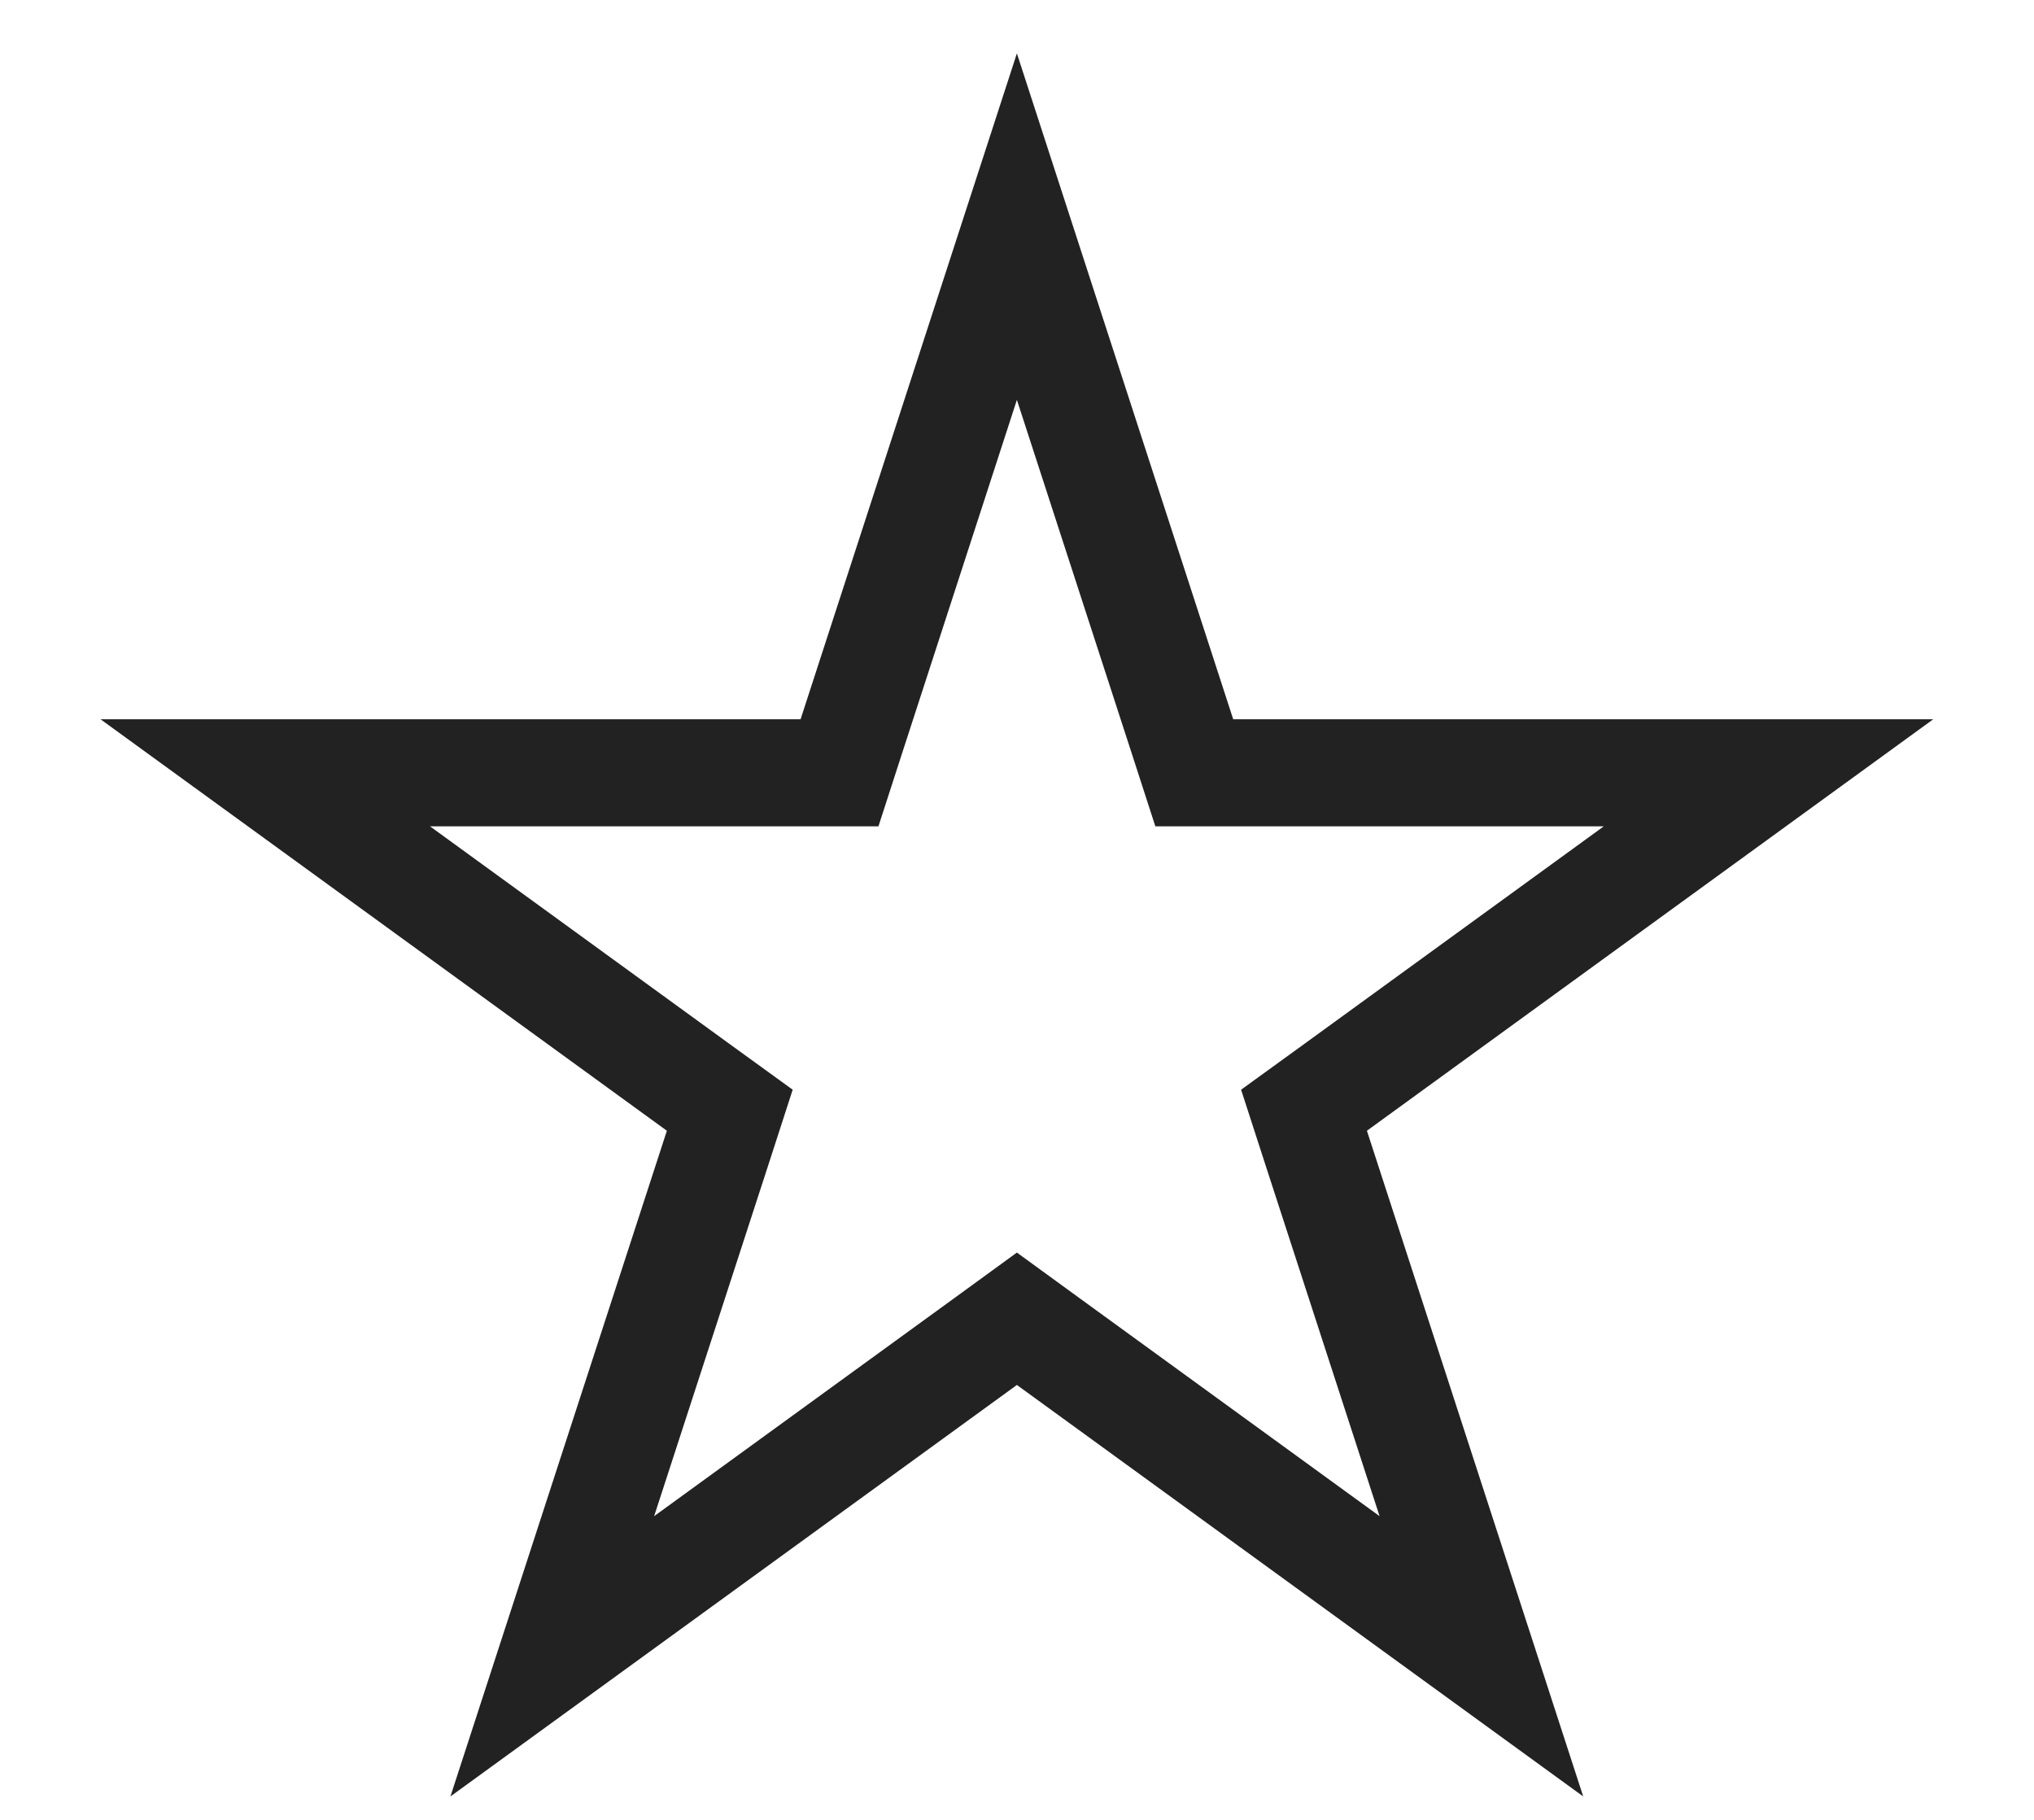 <svg width="19" height="17" viewBox="0 0 19 17" fill="none" xmlns="http://www.w3.org/2000/svg">
<path d="M11.044 6.873L11.156 7.219H16.52L12.475 10.158L12.181 10.371L12.293 10.717L13.838 15.472L9.793 12.533L9.499 12.319L9.205 12.533L5.159 15.472L6.705 10.717L6.817 10.371L6.523 10.158L2.478 7.219H7.842L7.954 6.873L9.499 2.117L11.044 6.873Z" stroke="#222222"/>
</svg>
